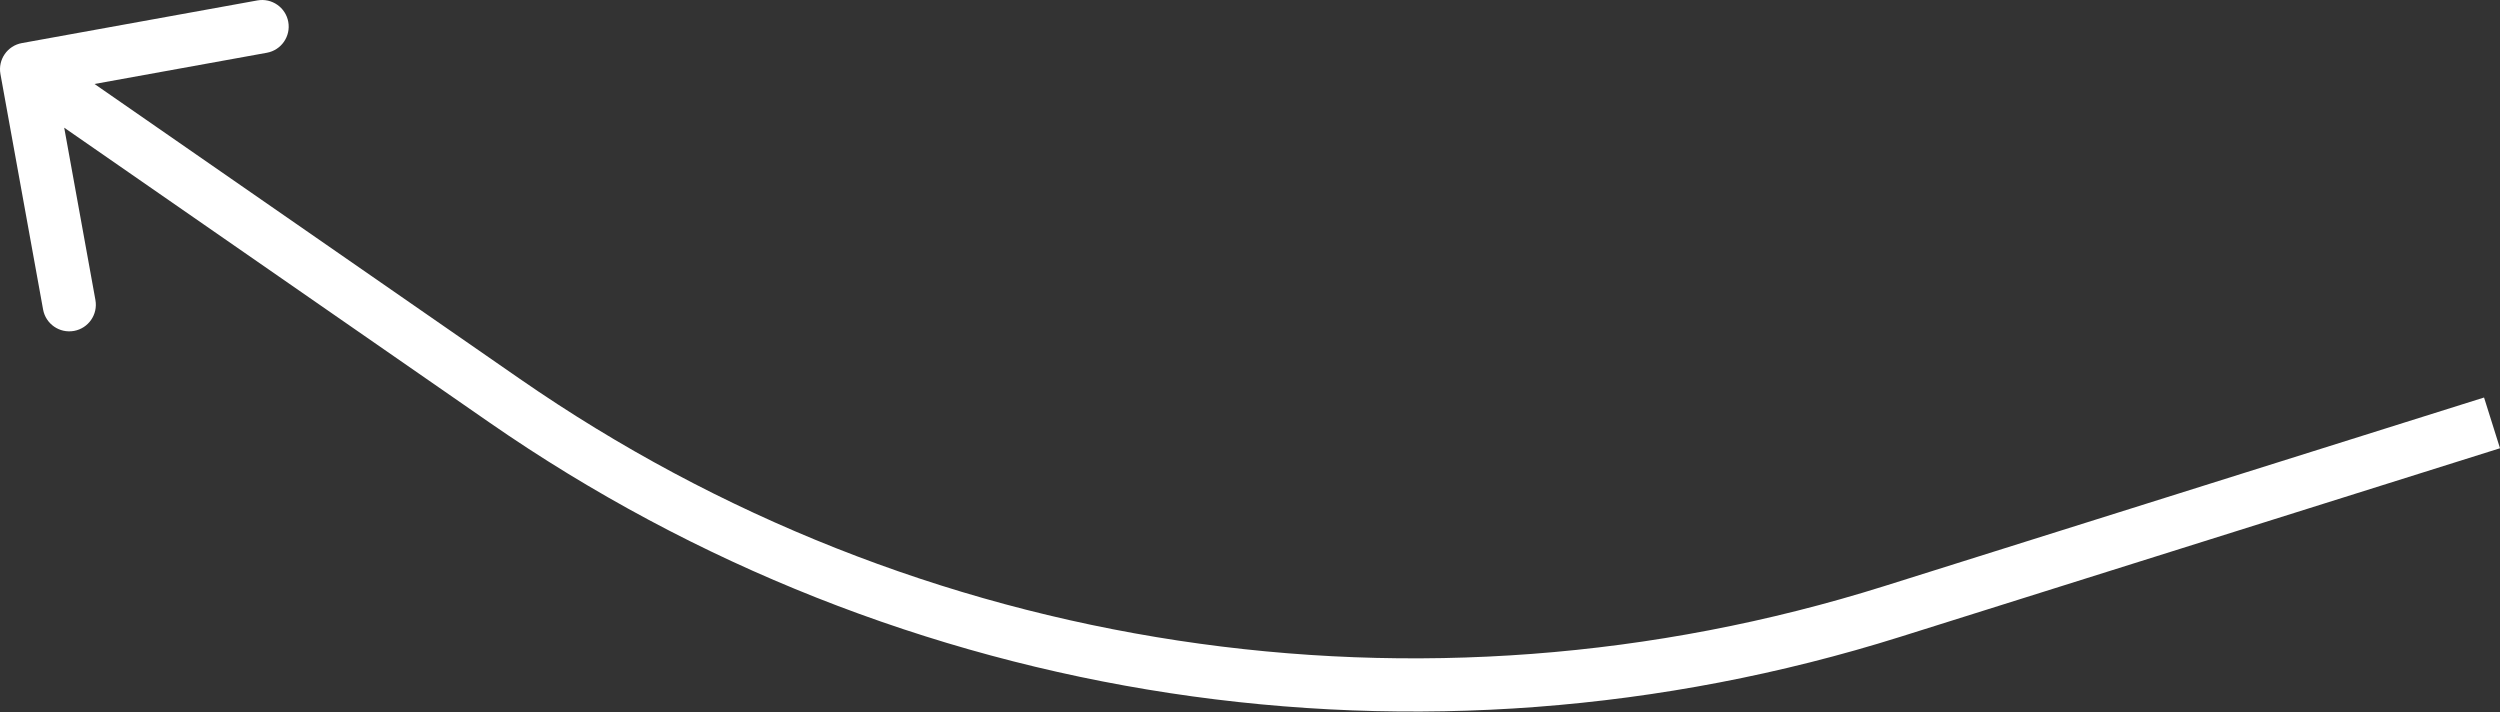 <?xml version="1.0" encoding="UTF-8"?> <svg xmlns="http://www.w3.org/2000/svg" width="565" height="161" viewBox="0 0 565 161" fill="none"><rect x="0" y="0" width="565" height="161" fill="#333333" stroke="none"/> <path fill-rule="evenodd" clip-rule="evenodd" d="M0.097 16.722C-0.494 13.456 1.674 10.329 4.94 9.737L58.164 0.097C61.43 -0.494 64.557 1.674 65.149 4.94C65.74 8.206 63.572 11.333 60.306 11.925L21.359 18.979L117.453 85.602C207.492 148.026 321.332 165.323 425.849 132.459L561.395 89.838L565 101.304L429.454 143.925C321.394 177.904 203.696 160.021 110.604 95.48L14.511 28.857L21.565 67.804C22.156 71.07 19.988 74.197 16.722 74.789C13.456 75.38 10.329 73.212 9.737 69.946L0.097 16.722Z" fill="white"></path> </svg> 